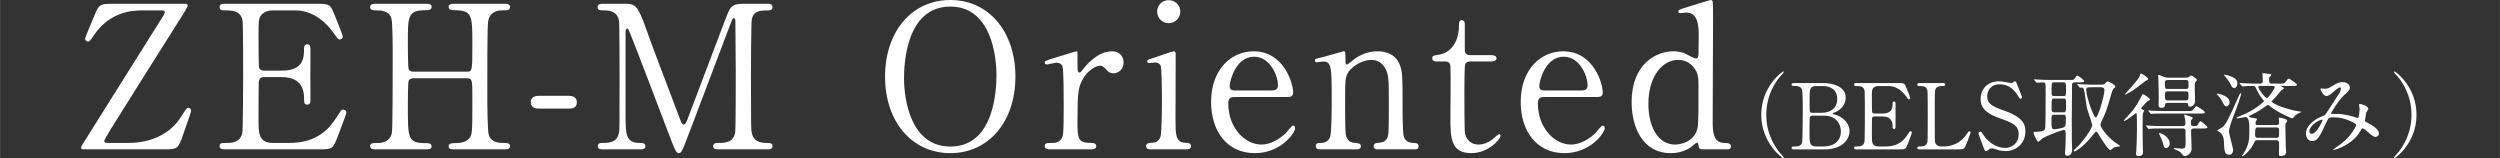 <?xml version="1.0" encoding="UTF-8"?>
<svg id="_レイヤー_2" data-name="レイヤー 2" xmlns="http://www.w3.org/2000/svg" width="128.058mm" height="8.099mm" viewBox="0 0 363 22.959">
  <rect x="0" y="0" width="363" height="22.959" fill="#333333" stroke="none"/>
  <defs>
    <style>
      .cls-1 {
        fill: none;
      }

      .cls-2 {
        fill: #fff;
      }
    </style>
  </defs>
  <g id="_レイヤー_2-2" data-name="レイヤー 2">
    <g>
      <g>
        <path class="cls-2" d="M20.665,1.508c-1.652,0-4.667.261-6.929,3.45-.725,1.044-.754,1.073-.957,1.073-.231,0-.435-.203-.435-.406,0-.174,1.218-3.044,1.449-3.595.58-1.392.783-1.479,2.552-1.479h10.466c.203,0,.435,0,.435.29,0,.145-.521.957-.608,1.131-2.696,4.233-6.958,11.046-9.625,15.279-.522.841-1.885,2.986-1.885,3.218,0,.29.261.29.87.29h2.58c3.826,0,6.378-1.681,7.683-3.769.754-1.189.841-1.334,1.044-1.334.231,0,.435.174.435.406,0,.174-.116.522-1.218,3.653-.667,1.914-.812,1.971-2.696,1.971h-11.567c-.261,0-.493,0-.493-.261,0-.145.087-.29.174-.406.349-.58,11.249-17.888,11.597-18.468.146-.203.377-.58.377-.783,0-.261-.115-.261-.956-.261h-2.291Z"/>
        <path class="cls-2" d="M41.851,20.758c1.827,0,4.813-.261,6.93-3.595.725-1.131.782-1.247,1.015-1.247s.492.145.492.464c0,.145-1.043,2.899-1.217,3.334-.726,1.885-.754,1.971-2.639,1.971h-13.655c-.493,0-.898,0-.898-.464s.29-.464,1.102-.464c.696,0,1.942-.087,2.203-1.508.087-.493.116-7.161.116-8.002,0-1.16,0-7.741-.087-8.263-.29-1.479-1.536-1.479-2.696-1.479-.203,0-.638,0-.638-.464,0-.493.405-.493.898-.493h13.221c1.797,0,1.942.058,2.522,1.479.174.406,1.246,3.073,1.246,3.276,0,.232-.203.435-.464.435-.174,0-.231-.058-.898-.986-.899-1.276-2.783-3.247-5.566-3.247h-3.219c-1.13,0-1.623.58-1.739.754-.348.522-.348.783-.348,3.073,0,.377,0,4.32.087,4.552.174.348.608.377.696.377h2.551c3.276,0,3.276-1.972,3.276-3.247,0-.087,0-.58.464-.58.492,0,.464.493.464.725-.029,1.073,0,6.262,0,7.422,0,.145,0,.609-.464.609s-.464-.377-.464-.957c0-2.464-1.653-3.044-3.276-3.044h-2.551c-.493,0-.696.29-.754.667-.029.232-.029,5.015-.029,5.45,0,2.029,0,3.45,2.087,3.45h2.232Z"/>
        <path class="cls-2" d="M67.797,10.408c.783,0,.783-.174.783-4.001,0-4.204,0-4.929-2.696-4.929-.231,0-.754,0-.754-.493,0-.435.522-.435.783-.435h7.393c.203,0,.754,0,.754.464,0,.493-.377.493-1.275.493-.87,0-1.565.493-1.769,1.073-.232.609-.262.696-.262,11.191,0,1.102,0,5.219.232,5.885.406,1.102,1.595,1.102,2.146,1.102.435,0,.928,0,.928.464s-.551.464-.754.464h-7.393c-.29,0-.783,0-.783-.435,0-.464.522-.464.841-.464.783,0,1.595-.116,2.029-.58.58-.58.58-.609.58-5.914,0-2.696,0-2.928-.783-2.928h-7.799c-.174,0-.551.087-.666.348-.116.319-.116,3.189-.116,3.74,0,4.755,0,5.334,2.726,5.334.202,0,.725,0,.725.493,0,.406-.522.406-.783.406h-7.393c-.174,0-.754,0-.754-.464s.377-.464,1.275-.464c.406,0,1.652-.174,1.885-1.479.116-.696.116-7.741.116-11.452,0-1.043,0-4.581-.203-5.218-.377-1.102-1.595-1.102-2.146-1.102-.435,0-.928,0-.928-.493,0-.464.551-.464.754-.464h7.393c.29,0,.783,0,.783.435,0,.493-.493.493-.841.493-2.609,0-2.609.87-2.609,4.581,0,.522,0,3.711.116,3.972.145.377.608.377.666.377h7.799Z"/>
        <path class="cls-2" d="M78.218,15.771c-.521,0-1.159-.174-1.159-.928,0-.928.956-.928,1.159-.928h4.378c1.159,0,1.159.783,1.159.928,0,.928-.841.928-1.159.928h-4.378Z"/>
        <path class="cls-2" d="M87.551,21.686c-.348,0-.754,0-.754-.464s.435-.464.58-.464c.957,0,2.232,0,2.493-1.508.087-.464.087-.493.087-8.205,0-1.363,0-7.567-.087-8.06-.261-1.392-1.508-1.479-2.146-1.479-.551,0-.957,0-.957-.464,0-.493.436-.493.783-.493h2.986c1.826,0,2.029,0,3.769,5.016.667,1.885,3.856,10.147,4.465,11.829.087.203.261.696.493.696.29,0,.464-.522.608-.899,1.508-3.914,3.827-10.176,5.335-14.09.841-2.203.956-2.551,2.812-2.551h3.421c.29,0,.726,0,.726.493,0,.464-.493.464-.58.464-1.16,0-2.203.029-2.436,1.363-.087.58-.116,6.726-.116,8.118,0,7.77.029,7.828.116,8.263.203,1.189,1.102,1.508,2.146,1.508.464,0,.87,0,.87.464s-.436.464-.754.464h-7.017c-.405,0-.841,0-.841-.464s.464-.464.639-.464c1.015,0,2.261,0,2.551-1.508.087-.493.087-7.654.087-8.813s-.058-6.291-.058-7.335c0-.145,0-.464-.203-.464-.174,0-.232.087-.551.957-.667,1.71-6.32,16.728-6.697,17.627-.29.667-.435,1.015-.754,1.015s-.493-.29-.985-1.536c-.986-2.58-6.06-15.946-6.291-16.323,0-.029-.116-.232-.232-.232s-.231.145-.231.493v12.031c0,2.754,0,4.088,2.058,4.088.377,0,.812,0,.812.464s-.436.464-.754.464h-5.393Z"/>
        <path class="cls-2" d="M137.987,22.237c-5.595,0-9.48-4.581-9.48-11.104s3.856-11.133,9.48-11.133c5.566,0,9.451,4.581,9.451,11.133,0,6.494-3.855,11.104-9.451,11.104ZM144.685,10.872c0-2.667-.754-9.915-6.697-9.915-6.494,0-6.726,8.523-6.726,10.437,0,2.783.841,9.886,6.726,9.886,6.466,0,6.697-8.437,6.697-10.408Z"/>
        <path class="cls-2" d="M152.449,21.686c-.202,0-.753,0-.753-.464s.289-.464,1.102-.464c.348,0,.956-.029,1.333-.638.262-.406.319-.754.319-4.812,0-.928,0-5.161-.174-5.653-.087-.319-.436-.551-.899-.551-.202,0-1.188.261-1.392.261-.174,0-.289-.145-.289-.29,0-.232.145-.261,1.42-.667.406-.116,3.044-.957,3.189-.957.087,0,.116.029.145.087v1.276c0,1.537,0,1.71.29,1.71.146,0,.203-.058.609-.58.231-.319,1.971-2.493,4.088-2.493,1.072,0,1.71.667,1.71,1.653,0,.957-.754,1.536-1.449,1.536-.609,0-.899-.319-1.131-.609-.174-.174-.435-.493-.841-.493-.725,0-1.913.87-2.464,1.885-.696,1.247-.812,1.913-.812,6.204,0,2.638.087,3.131,2.116,3.131.232,0,.609.087.609.464,0,.464-.521.464-.754.464h-5.973Z"/>
        <path class="cls-2" d="M167.09,21.686c-.262,0-.667,0-.667-.464,0-.435.348-.464.898-.493.377,0,.898-.174,1.159-.812.232-.493.232-4.726.232-5.769,0-.812-.029-4.175-.174-4.581-.146-.348-.464-.493-.812-.493-.146,0-.87.087-.899.087-.115,0-.261-.058-.261-.261s.146-.261,1.45-.667c.376-.116,2.174-.783,2.406-.783.289,0,.289.261.289.551,0,1.305-.028,7.828-.028,9.306,0,2.116,0,3.334,1.333,3.421.58.029.928.058.928.493,0,.464-.492.464-.695.464h-5.16ZM168.018,1.682c0-.928.753-1.682,1.681-1.653.928,0,1.682.725,1.682,1.653s-.754,1.681-1.682,1.681c-.956,0-1.681-.754-1.681-1.681Z"/>
        <path class="cls-2" d="M179.272,14.09c-.377,0-.928,0-.928.928,0,3.537,2.406,5.972,4.812,5.972,1.334,0,2.609-.783,3.508-1.624.174-.145.841-1.131,1.102-1.131.146,0,.29.145.29.377,0,.638-2.029,3.624-5.856,3.624-4.059,0-6.349-3.218-6.349-7.422,0-4.812,2.986-7.364,6.146-7.364,4.493,0,5.769,4.755,5.769,5.972,0,.522-.289.667-.869.667h-7.625ZM184.607,13.133c.638,0,.956-.145.956-.841,0-1.102-1.044-4.059-3.479-4.059-2.696,0-3.537,3.624-3.537,4.262s.493.638.754.638h5.306Z"/>
        <path class="cls-2" d="M199.976,21.686c-.521,0-.521-.406-.521-.464,0-.406.377-.464.521-.464.754-.087,1.044-.116,1.392-.609.29-.464.29-.957.29-5.624,0-2.754,0-3.827-.608-4.755-.639-.986-1.566-1.073-1.914-1.073-.928,0-2.146.493-2.957,1.305-.869.899-.869,1.333-.869,4.668,0,.754,0,4.291.087,4.812.174.928.666,1.247,1.42,1.276.29.029.783.029.783.464,0,.058,0,.464-.58.464h-5.393c-.58,0-.58-.406-.58-.435,0-.493.349-.493.783-.493.725,0,1.159-.464,1.305-.87.231-.667.231-4.522.231-5.537,0-4.697-.028-5.421-1.305-5.421-.115,0-.725.116-.84.116-.116,0-.29-.029-.29-.261s.115-.261,1.159-.493c.464-.116,2.899-.841,2.986-.841.29,0,.29.116.29,1.276,0,.406,0,.638.203.638s1.015-.754,1.188-.87c1.159-.754,2.174-1.044,3.247-1.044,2.087,0,2.957,1.131,3.247,1.942.406,1.131.406,1.624.406,6.117,0,.87,0,3.856.202,4.378.059.203.349.841,1.305.87.464,0,.812.029.812.493,0,.435-.348.435-.579.435h-5.422Z"/>
        <path class="cls-2" d="M208.748,8.929c-.319,0-.783,0-.783-.464,0-.377.146-.406.986-.522.464-.058,2.898-.638,2.898-4.349,0-.261,0-.667.377-.667.464,0,.464.435.464.609v3.74c0,.261.087.725.725.725h3.073c.29,0,.812.058.812.464,0,.174-.175.464-.783.464h-3.103c-.087,0-.521.029-.666.377-.116.319-.116,3.566-.116,4.146,0,.87,0,5.508.087,5.914.377,1.624,1.71,1.624,2,1.624.609,0,1.305-.232,1.942-.725.175-.116.841-.783,1.044-.783.116,0,.174.116.174.232,0,.522-1.797,2.522-4.232,2.522-3.044,0-3.044-2.29-3.044-5.219,0-.087.058-6.378,0-7.364,0-.145-.029-.725-.725-.725h-1.131Z"/>
        <path class="cls-2" d="M224.229,14.09c-.377,0-.928,0-.928.928,0,3.537,2.406,5.972,4.812,5.972,1.334,0,2.609-.783,3.508-1.624.174-.145.841-1.131,1.102-1.131.146,0,.29.145.29.377,0,.638-2.029,3.624-5.856,3.624-4.059,0-6.349-3.218-6.349-7.422,0-4.812,2.986-7.364,6.146-7.364,4.493,0,5.769,4.755,5.769,5.972,0,.522-.289.667-.869.667h-7.625ZM229.564,13.133c.638,0,.956-.145.956-.841,0-1.102-1.044-4.059-3.479-4.059-2.696,0-3.537,3.624-3.537,4.262s.493.638.754.638h5.306Z"/>
        <path class="cls-2" d="M247.205,21.686c-.261,0-.521-.087-.551-.406-.058-.377-.087-.551-.261-.551s-.812.638-.985.725c-1.102.696-2.203.783-2.812.783-4.175,0-5.683-3.914-5.683-7.422,0-5.537,3.596-7.364,6.03-7.364.319,0,.841.029,1.537.232.261.087,1.449.812,1.769.812.348,0,.377-.435.377-.696,0-.348.028-2.174.028-2.58,0-1.276,0-3.392-1.826-3.392-.145,0-.783.087-.841.087-.116,0-.29-.087-.29-.232,0-.261.146-.29,1.334-.667.377-.116,3.218-1.015,3.392-1.015.059,0,.146,0,.232.145.087.116.087,1.942.087,2.261,0,2.146-.059,12.64-.059,15.018,0,1.536,0,3.276,1.653,3.334.492,0,1.015.029,1.015.522,0,.087-.087.406-.464.406h-3.683ZM246.51,18.468c.116-.638.116-3.682.116-5.509,0-1.624,0-2.29-.667-3.131-.464-.609-1.188-1.131-2.29-1.131-2.262,0-4.32,2.348-4.32,6.407,0,3.015,1.218,5.885,3.885,5.885.986,0,2.929-.522,3.276-2.522Z"/>
      </g>
      <g>
        <path class="cls-2" d="M258.369,22.1c.106.119.647.7.647.78,0,.027-.026.079-.092.079-.133,0-3.185-2.194-3.185-6.29s3.052-6.29,3.185-6.29c.065,0,.092.053.092.079,0,.079-.541.661-.647.78-.528.661-1.902,2.55-1.902,5.431s1.374,4.771,1.902,5.431Z"/>
        <path class="cls-2" d="M264.645,12.057c1.479,0,3.356.489,3.356,2.127,0,1.031-.767,1.823-1.6,2.141-.079.027-.316.119-.316.185s.555.185.66.225c1.137.449,1.811,1.374,1.811,2.299,0,1.255-1.123,2.656-3.595,2.656h-4.427c-.198,0-.396,0-.396-.211s.198-.211.41-.211c.436,0,1.018,0,1.137-.687.053-.264.079-3.991.079-4.506,0-.582.013-2.735-.119-3.092-.172-.489-.793-.489-.925-.489-.437,0-.582,0-.582-.225,0-.211.133-.211.516-.211h3.991ZM263.099,16.801c-.092,0-.251.053-.304.172s-.053,1.995-.053,2.299c0,1.44,0,1.995.965,1.995h1.149c1.427,0,2.444-.806,2.444-2.194,0-1.163-.793-2.273-2.404-2.273h-1.798ZM264.526,16.378c1.242,0,2.246-.661,2.246-2.009,0-1.282-.885-1.876-2.127-1.876h-.938c-.951,0-.951.595-.951,1.744,0,.661,0,1.85.039,1.969.053.119.225.172.304.172h1.428Z"/>
        <path class="cls-2" d="M273.77,21.268c.832,0,2.193-.119,3.158-1.639.33-.515.356-.568.462-.568s.225.066.225.211c0,.066-.476,1.322-.555,1.52-.33.859-.344.898-1.203.898h-6.224c-.225,0-.409,0-.409-.211s.132-.211.502-.211c.317,0,.886-.04,1.004-.687.04-.225.053-3.264.053-3.647,0-.529,0-3.528-.039-3.766-.132-.674-.7-.674-1.229-.674-.093,0-.291,0-.291-.211,0-.225.185-.225.409-.225h6.026c.818,0,.885.026,1.149.674.079.185.568,1.401.568,1.493,0,.106-.093.198-.212.198-.079,0-.105-.026-.409-.449-.41-.581-1.269-1.48-2.537-1.48h-1.467c-.516,0-.74.264-.793.344-.159.238-.159.357-.159,1.401,0,.172,0,1.969.04,2.074.079.159.277.172.317.172h1.162c1.494,0,1.494-.899,1.494-1.48,0-.04,0-.264.211-.264.225,0,.212.225.212.33-.014.489,0,2.854,0,3.383,0,.066,0,.278-.212.278s-.211-.172-.211-.436c0-1.123-.754-1.387-1.494-1.387h-1.162c-.225,0-.317.132-.344.304-.014.106-.014,2.286-.014,2.484,0,.925,0,1.573.952,1.573h1.018Z"/>
        <path class="cls-2" d="M282.24,21.268c.833,0,2.326-.264,3.33-1.797.251-.37.277-.41.37-.41.079,0,.198.04.198.198,0,.079-.502,1.374-.581,1.586-.331.833-.384.846-1.242.846h-5.537c-.198,0-.383,0-.383-.211s.145-.211.476-.211c.316,0,.885-.04,1.004-.687.04-.225.04-3.264.04-3.647,0-.529,0-3.528-.04-3.766-.119-.674-.7-.674-1.189-.674-.092,0-.29,0-.29-.211,0-.225.185-.225.383-.225h3.277c.211,0,.396,0,.396.225,0,.211-.146.211-.476.211-.278,0-.886.026-1.005.674-.039.238-.039,3.052-.039,3.674,0,3.515,0,3.528.039,3.74.119.621.661.687.912.687h.356Z"/>
        <path class="cls-2" d="M287.937,21.201c-.093-.238-.661-1.731-.661-1.81,0-.198.172-.277.291-.277.146,0,.172.066.488.555.582.912,1.771,1.81,3.105,1.81.886,0,1.956-.595,1.956-1.995,0-1.202-.793-1.625-2.471-2.207-1.837-.634-3.053-1.334-3.053-2.907,0-1.374.951-2.564,2.643-2.564.265,0,.595.04.938.106.146.026.7.145.793.145.119,0,.211-.026.29-.079.186-.145.212-.172.305-.172.158,0,.198.119.33.463.093.211.714,1.771.714,1.85,0,.172-.146.211-.225.211-.106,0-.133-.04-.344-.383-.357-.568-1.07-1.705-2.696-1.705-1.479,0-1.797,1.189-1.797,1.744,0,1.097.793,1.493,2.524,2.101,2.669.925,3.025,1.982,3.025,3,0,1.784-1.4,2.854-2.867,2.854-.476,0-.938-.092-1.427-.264-.357-.119-.449-.132-.529-.132-.211,0-.383.053-.502.172-.225.198-.251.225-.383.225-.172,0-.198-.079-.449-.74Z"/>
        <path class="cls-2" d="M295.396,11.635c-.026-.04-.053-.066-.053-.093,0-.013.026-.026.053-.026.093,0,.489.04.582.04.647.04,1.189.053,1.81.053h3.053c.198,0,.238,0,.449-.278.212-.304.238-.33.357-.33.171,0,.99.634.99.78,0,.172-.277.172-.7.172h-.674c-.356,0-.396.185-.396.436,0,.753-.039,4.083-.039,4.757,0,2.59,0,2.867.013,3.383,0,.172.04.951.04,1.11,0,.172,0,.978-.674.978-.357,0-.357-.251-.357-.41,0-.106.04-.568.04-.661.026-.476.053-.965.053-1.599,0-.965,0-1.071-.304-1.071-.277,0-2.563.899-3,1.163-.119.079-.568.542-.687.542-.159,0-.688-1.123-.688-1.335,0-.106.053-.106.528-.119.991-.013,1.123-.278,1.177-.502.053-.264.065-4.414.065-4.916,0-.304-.013-1.242-.013-1.334-.014-.132,0-.41-.357-.41-.118,0-.793.053-.885.053-.053,0-.079-.026-.119-.079l-.265-.304ZM298.251,16.656c-.37,0-.37.211-.37.687,0,1.229,0,1.427.437,1.427.172,0,1.044-.132,1.334-.277.251-.119.317-.251.317-1.308,0-.317-.013-.529-.396-.529h-1.321ZM298.291,11.952c-.396,0-.396.066-.396,1.269,0,.555,0,.727.37.727h1.374c.356,0,.356-.053.356-1.229,0-.608-.039-.766-.409-.766h-1.295ZM299.572,16.312c.423,0,.423-.066.423-1.216,0-.621,0-.793-.356-.793h-1.361c-.383,0-.383.026-.383,1.533,0,.409.146.476.356.476h1.321ZM301.674,12.322c-.053-.066-.066-.066-.066-.093,0-.026.026-.026.053-.026.093,0,.502.04.582.04,1.083.053,1.439.053,1.81.053h1.097c.172,0,.41,0,.688-.344.093-.106.132-.132.211-.132.146,0,1.11.502,1.11.74,0,.092-.026.106-.185.225-.225.185-.37.7-.463,1.031-.595,2.18-.806,2.629-1.321,3.713-.146.304-.198.449-.198.581,0,.396.925,1.678,2.088,2.537.119.093.779.515.779.555,0,.079-.687.132-.819.185-.132.053-.277.145-.449.304-.053.053-.105.106-.158.106-.304,0-1.388-1.744-1.718-2.299-.146-.225-.238-.383-.344-.383-.093,0-.119.04-.423.423-1.612,2.048-2.695,2.458-2.735,2.458-.066,0-.119-.04-.119-.119,0-.053.754-.767.898-.912.159-.185,1.798-2.114,1.798-2.841,0-.225-.674-2.048-.754-2.445-.132-.647-.251-1.691-.37-2.339-.092-.568-.211-.634-.409-.634-.026,0-.185.026-.211.026-.054,0-.08-.04-.119-.093l-.251-.317ZM304.039,12.665c-.991,0-1.11,0-1.11.436,0,.872,1.044,3.964,1.4,3.964.305,0,1.242-3.171,1.242-4.004,0-.396-.383-.396-.621-.396h-.911Z"/>
        <path class="cls-2" d="M310.263,16.709c0-.172-.014-.278-.119-.278-.079,0-1.4,1.123-1.691,1.123-.026,0-.079-.013-.079-.053,0-.026.621-.674.832-.912.449-.502.991-1.136,1.679-2.498.185-.37.198-.41.29-.41.119,0,1.018.595,1.018.767,0,.066-.356.238-.423.291-.29.264-.858.925-.858.991,0,.092.079.106.172.158.172.093.277.132.277.211,0,.053-.172.264-.198.317-.026.093-.026.211-.026.37,0,.185-.026,1.11-.026,1.321,0,.502.013,2.841.039,3.489,0,.066.026.396.026.463,0,.185,0,.608-.66.608-.304,0-.357-.132-.357-.344,0-.066.04-.37.04-.436.026-.41.093-1.718.093-3.264,0-1.083,0-1.202-.026-1.916ZM310.896,10.67c.105,0,1.044.621,1.044.793,0,.079-.383.291-.449.33-.555.423-1.414,1.097-1.651,1.242-.186.119-1.11.7-1.229.7-.039,0-.079-.013-.079-.053,0-.04.767-.819.898-.978.951-1.136,1.149-1.374,1.229-1.586.118-.37.132-.41.158-.423s.053-.026.079-.026ZM313.923,18.651c-1.163,0-1.533.027-1.639.04-.04,0-.238.026-.277.026-.04,0-.066-.026-.105-.079l-.252-.304q-.053-.066-.053-.093c0-.026.014-.026.04-.026.093,0,.489.04.568.04.607.026,1.163.053,1.783.053h2.947c.251,0,.396-.106.396-.37,0-.04-.026-.489-.04-.581-.013-.093-.132-.529-.132-.621,0-.079.04-.093.079-.093.04,0,.542.172.647.211.291.093.516.172.516.304,0,.053-.212.238-.238.264-.039.053-.039.264-.039.344,0,.37.039.529.37.529.476,0,.528,0,.647-.211.092-.185.251-.489.383-.489.119,0,1.004.78,1.004.872,0,.185-.264.185-.7.185h-1.018c-.449,0-.66,0-.66.357,0,.383.079,2.471.079,2.524,0,.965-.938,1.136-1.004,1.136-.133,0-.172-.04-.291-.198-.277-.37-.423-.489-1.03-.74-.238-.092-.265-.106-.265-.172,0-.053.093-.053.119-.053.013,0,.806.079.951.079.634,0,.647-.145.647-1.11,0-.132-.014-1.52-.014-1.559-.026-.146-.132-.264-.356-.264h-3.065ZM317.609,16.127c.581,0,.661,0,.833-.211.369-.449.396-.489.515-.489.079,0,1.203.7,1.203.872,0,.185-.252.185-.688.185h-5.232c-1.163,0-1.533.026-1.626.026-.039.013-.237.04-.277.04s-.066-.04-.105-.093l-.251-.304c-.014-.027-.066-.066-.066-.079,0-.026.026-.04.053-.04.093,0,.489.053.568.053.607.026,1.163.04,1.771.04h3.304ZM317.345,11.278c.08,0,.252,0,.41-.079.066-.027.33-.225.396-.225.211,0,.858.476.858.661,0,.053-.158.198-.211.251-.119.106-.119.476-.119.7,0,.172.053,1.837.053,2.101,0,.33-.264.806-.753.806-.238,0-.238-.132-.238-.291,0-.225-.132-.264-.396-.264h-2.55c-.277,0-.356.013-.396.211-.04.211-.093.515-.502.515-.463,0-.463-.278-.463-.396,0-.172.026-.978.026-1.163,0-.357-.039-2.154-.053-2.577,0-.066-.039-.383-.039-.462s0-.185.105-.185c.065,0,.621.225.7.264.225.093.344.132.647.132h2.523ZM315.046,20.871c0,.33-.265.634-.542.634-.198,0-.29-.132-.37-.462-.105-.476-.356-1.057-.476-1.282-.013-.026-.172-.357-.172-.383,0-.053.093-.053.106-.053.211,0,1.453.502,1.453,1.546ZM317.385,12.916c.396,0,.396-.238.396-.37,0-.833,0-.925-.396-.925h-2.643c-.357,0-.396.185-.396.357,0,.846,0,.938.396.938h2.643ZM317.371,14.581c.396,0,.396-.238.396-.383,0-.106.014-.581,0-.674-.026-.238-.251-.264-.383-.264h-2.616c-.41,0-.41.185-.41.608,0,.555,0,.714.41.714h2.603Z"/>
        <path class="cls-2" d="M322.016,13.604c.251,0,1.731.357,1.731,1.242,0,.396-.33.608-.489.608-.185,0-.237-.079-.621-.793-.237-.436-.316-.515-.634-.846-.04-.04-.119-.132-.132-.159.013-.04.105-.053.145-.053ZM322.689,18.479c.542-.41,1.018-1.44,2.273-4.281.079-.172.277-.647.37-.647.079,0,.092.053.092.093,0,.132-.555,1.757-.674,2.061-.858,2.233-1.083,2.854-1.083,3.396,0,.436.581,2.312.581,2.696,0,.476-.304.687-.555.687-.714,0-.727-.727-.767-1.837-.014-.383-.026-.951-.568-1.427-.066-.053-.423-.238-.423-.278,0-.026.647-.383.753-.462ZM322.994,10.828c.039,0,.621.106,1.176.37.291.132.7.357.7.925,0,.436-.237.661-.462.661-.186,0-.317-.132-.45-.396-.105-.225-.29-.582-.409-.714-.132-.158-.383-.476-.635-.793,0-.026.04-.053.08-.053ZM330.525,18.162c.291,0,.41-.106.41-.383,0-.132-.04-.502-.04-.581s0-.119.119-.119c.04,0,1.11.172,1.11.476,0,.066-.014.079-.212.304-.065.079-.065.251-.065.396,0,.344.039,2.788.053,3.079.013.119.065.661.065.766,0,.396-.436.568-.779.568-.277,0-.277-.158-.277-.33,0-.145.026-.846.026-.978,0-.753,0-1.004-.423-1.004h-2.828c-.211,0-.225.053-.476.555-.436.898-1.388,1.784-1.639,1.784-.013,0-.039-.013-.039-.04,0-.053.145-.211.172-.251.898-1.374.911-2.18.911-3.502,0-.899,0-1.903-.581-1.903-.066,0-.991.198-1.11.198-.039,0-.172-.013-.172-.066,0-.093.357-.225.463-.264,2.153-.78,3.541-2.154,3.541-2.18,0-.013-.528-.687-.634-.846-.146-.238-.37-.661-.621-1.176-.066-.132-.172-.185-.291-.185-.409,0-.912.013-1.308.04-.054,0-.238.027-.278.027-.053,0-.079-.027-.118-.079l-.265-.304c-.04-.066-.053-.066-.053-.093,0-.013.013-.026.053-.026.093,0,.502.04.581.04.556.026,1.15.053,1.705.053h.621c.132,0,.423,0,.423-.344,0-.172-.053-1.031-.053-1.123,0-.026,0-.053.053-.053.039,0,.991.119,1.07.132.053.013.158.04.158.132,0,.066-.237.317-.29.37-.026.093-.026.251-.026.291,0,.357,0,.595.396.595h1.163c.198,0,.608,0,.674-.079.053-.066.449-.542.502-.595.027-.026.066-.04.119-.04.146,0,1.203.74,1.203.872,0,.185-.265.185-.701.185h-1.439c-.066,0-.133,0-.133.066,0,.026.04.04.119.079.119.066.225.093.225.198s-.079.132-.211.198c-.146.066-.225.145-.477.489-.304.396-.819.965-1.018,1.136-.013.013-.053.053-.053.106,0,.079.833.727,3.317,1.308.158.04,1.004.132,1.004.198-.132.066-.542.251-.607.291-.225.146-.331.264-.529.502-.039.053-.105.132-.237.132-.053,0-1.282-.542-2.088-1.017-.595-.344-.661-.396-1.282-.885-.039-.026-.079-.053-.118-.053-.04,0-.265.158-.331.198-1.216.872-1.651,1.057-2.193,1.295-.198.093-.211.106-.211.172,0,.106,0,.132.832.277.265.04.317.053.317.132,0,.053-.146.278-.159.291-.053.079-.053.211-.053.264,0,.304.04.304.437.304h2.576ZM330.539,20.012c.396,0,.396-.066.396-1.15,0-.357-.265-.357-.396-.357h-2.669c-.344,0-.423,0-.423,1.136,0,.145.053.37.396.37h2.695ZM328.174,12.48c-.093,0-.251,0-.251.145,0,.344.978,1.612,1.229,1.612.238,0,1.149-1.375,1.149-1.586,0-.172-.105-.172-.396-.172h-1.73Z"/>
        <path class="cls-2" d="M339.759,12.678c-.171,0-.727.476-.938.661-.172.158-.674.608-1.018.608-.489,0-.859-.938-.859-.978,0-.079.026-.132.106-.132.079,0,.383.053.449.053.423,0,.581-.027,1.374-.529.647-.41,1.057-.436,1.269-.436.872,0,1.07.594,1.07.793,0,.278-.119.436-.807,1.07-.951.885-1.942,2.63-1.942,2.683,0,.066.093.079.133.079.172,0,.911-.013,1.07,0,.858.066,1.81.291,2.497.529.146.053.172.053.212.053.171,0,.251-1.083.251-1.216,0-.106-.08-.687-.08-.74,0-.079.093-.079.146-.079.04,0,1.189.211,1.189.727,0,.093-.251.436-.291.515,0,.027-.185,1.084-.185,1.123,0,.172.079.211.304.33.516.278,1.718.899,1.718,1.586,0,.357-.33.502-.488.502-.265,0-.41-.106-1.335-.899-.026-.013-.409-.344-.542-.344-.105,0-.146.093-.185.159-.384.687-.991,1.612-2.59,2.445-.74.383-1.321.529-1.428.529-.013,0-.105,0-.105-.04,0-.013.225-.172.251-.185,1.309-.899,1.956-1.427,2.723-2.616.198-.304.396-.621.396-.753,0-.119,0-.185-.728-.542-.885-.423-1.73-.595-2.431-.595-.819,0-.846.053-1.07.529-1.137,2.418-1.361,2.907-2.194,2.907-.674,0-.872-.727-.872-1.057,0-1.123,1.177-2.127,2.563-2.616.159-.053.198-.066.331-.264.304-.489,1.955-2.986,2.021-3.105.066-.132.185-.489.172-.595-.014-.066-.053-.158-.159-.158ZM335.332,19.048c0,.225.106.383.344.383.727,0,1.586-1.943,1.586-1.995,0-.04-.014-.066-.053-.066-.476,0-1.877.899-1.877,1.678Z"/>
        <path class="cls-2" d="M348.256,11.238c-.105-.119-.647-.7-.647-.78,0-.026.026-.079.093-.079.132,0,3.185,2.194,3.185,6.29s-3.053,6.29-3.185,6.29c-.066,0-.093-.053-.093-.079,0-.079.542-.661.647-.78.528-.661,1.902-2.55,1.902-5.431s-1.374-4.77-1.902-5.431Z"/>
      </g>
    </g>
    <rect class="cls-1" y="4.36" width="363" height="9"/>
  </g>
</svg>
